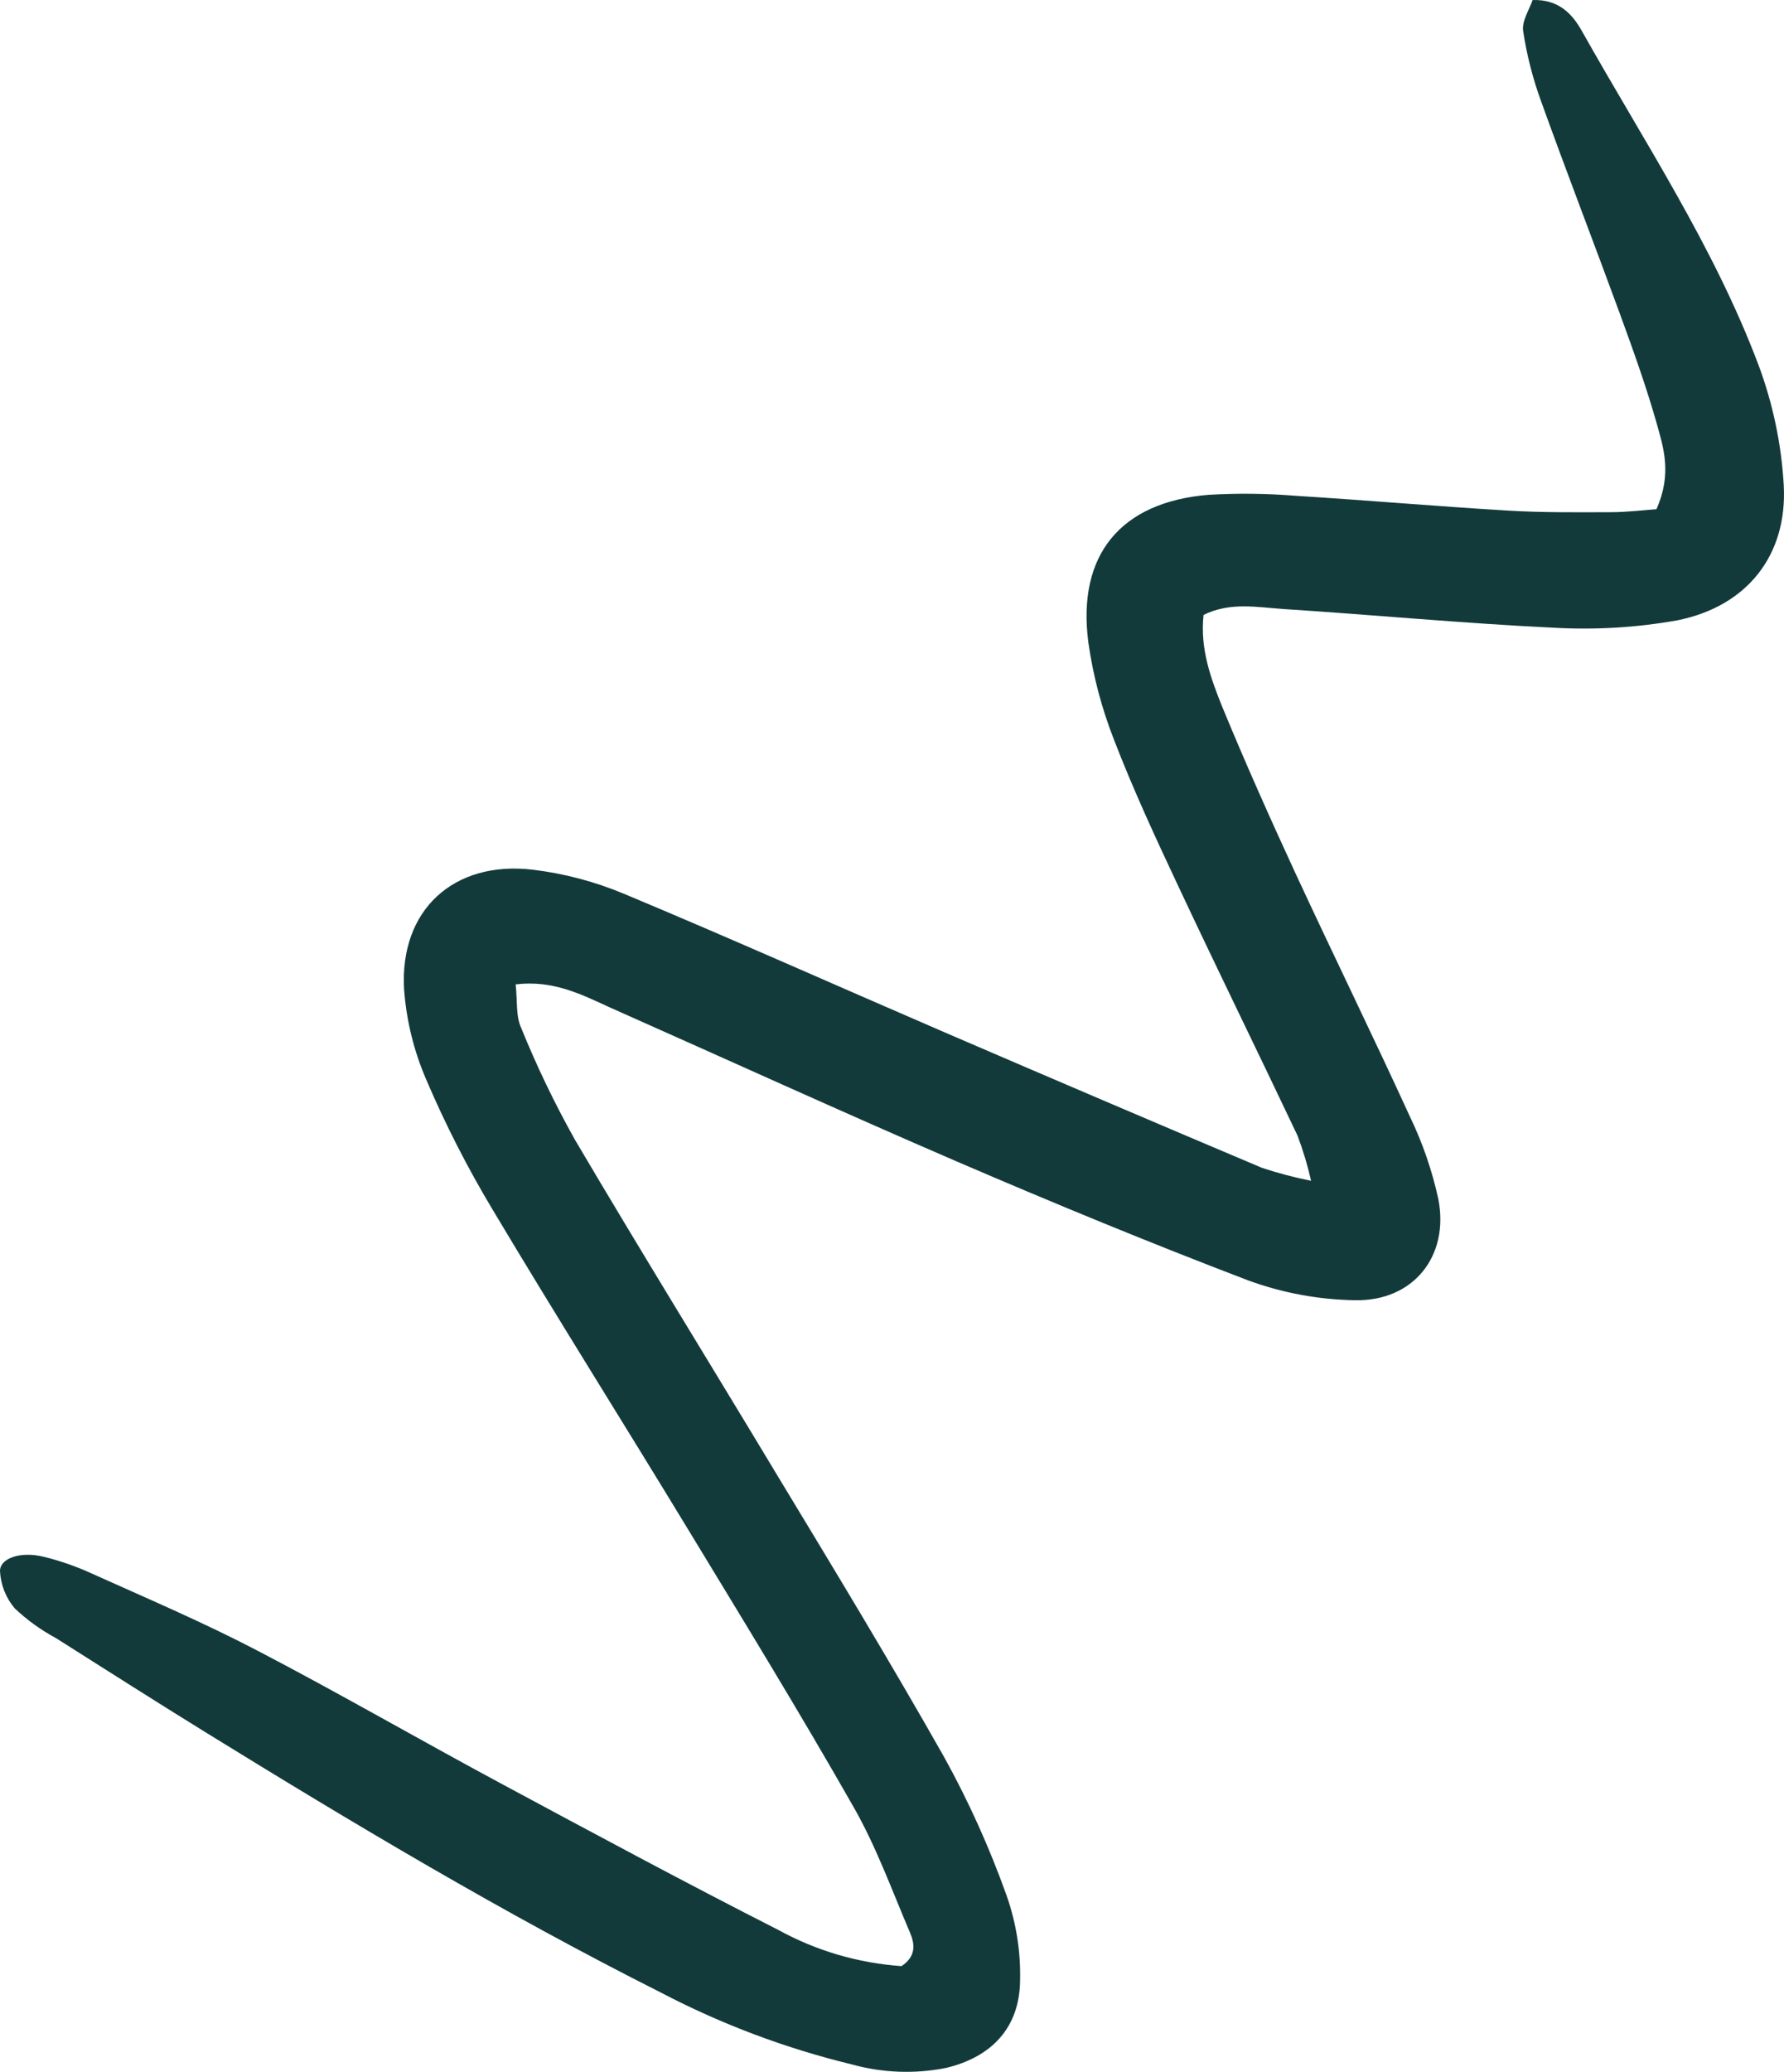 <svg width="56" height="65" viewBox="0 0 56 65" fill="none" xmlns="http://www.w3.org/2000/svg">
<path fill-rule="evenodd" clip-rule="evenodd" d="M16.186 30.883C16.245 31.404 16.186 31.873 16.361 32.251C16.846 33.447 17.407 34.613 18.038 35.741C20.123 39.277 22.286 42.773 24.401 46.289C26.175 49.219 27.95 52.148 29.636 55.123C30.408 56.519 31.064 57.975 31.6 59.476C31.901 60.335 32.044 61.24 32.02 62.148C32 63.614 31.133 64.531 29.701 64.876C28.721 65.072 27.707 65.035 26.743 64.768C24.658 64.263 22.643 63.505 20.744 62.512C15.819 60.033 11.095 57.212 6.413 54.323C4.851 53.359 3.304 52.371 1.757 51.393C1.286 51.14 0.852 50.827 0.464 50.461C0.184 50.131 0.021 49.719 0 49.289C0 48.882 0.645 48.665 1.361 48.838C1.88 48.964 2.387 49.14 2.872 49.362C4.615 50.147 6.378 50.897 8.069 51.779C10.646 53.121 13.163 54.578 15.722 55.952C18.615 57.507 21.511 59.063 24.439 60.552C25.627 61.203 26.945 61.589 28.299 61.683C28.778 61.363 28.71 60.971 28.562 60.625C27.997 59.301 27.503 57.929 26.788 56.681C25.096 53.71 23.306 50.792 21.528 47.865C19.514 44.551 17.446 41.27 15.456 37.938C14.674 36.634 13.982 35.279 13.385 33.883C12.992 32.978 12.755 32.015 12.684 31.032C12.542 28.553 14.237 26.992 16.725 27.285C17.712 27.405 18.677 27.66 19.594 28.044C22.981 29.459 26.332 30.956 29.701 32.409C33.002 33.831 36.307 35.242 39.617 36.64C40.12 36.806 40.634 36.941 41.155 37.045C41.046 36.563 40.904 36.089 40.729 35.627C39.492 33.016 38.217 30.423 36.99 27.809C36.277 26.294 35.573 24.774 34.972 23.218C34.583 22.228 34.31 21.197 34.162 20.145C33.807 17.405 35.177 15.75 37.936 15.524C38.854 15.47 39.774 15.481 40.69 15.556C42.909 15.694 45.127 15.887 47.34 16.019C48.408 16.084 49.481 16.072 50.555 16.069C51.082 16.069 51.611 16.002 51.996 15.975C52.493 14.853 52.215 14.039 51.996 13.256C51.662 12.084 51.25 10.944 50.833 9.802C50.023 7.59 49.171 5.392 48.375 3.177C48.115 2.466 47.927 1.731 47.813 0.983C47.763 0.666 48.002 0.309 48.109 0.001C48.955 -0.025 49.372 0.467 49.662 0.985C51.599 4.428 53.803 7.742 55.202 11.457C55.652 12.666 55.918 13.933 55.992 15.219C56.113 17.428 54.83 19.028 52.65 19.462C51.369 19.69 50.065 19.767 48.766 19.693C45.935 19.558 43.113 19.289 40.285 19.107C39.463 19.052 38.617 18.879 37.78 19.292C37.664 20.358 38.01 21.29 38.371 22.187C39.096 23.945 39.871 25.679 40.667 27.402C41.85 29.954 43.089 32.48 44.261 35.038C44.656 35.858 44.953 36.721 45.148 37.61C45.503 39.406 44.367 40.833 42.524 40.792C41.377 40.773 40.242 40.56 39.167 40.165C36.094 38.993 33.056 37.739 30.038 36.441C26.385 34.865 22.774 33.218 19.132 31.601C18.242 31.193 17.355 30.742 16.186 30.883Z" fill="#133A3A"/>
</svg>
